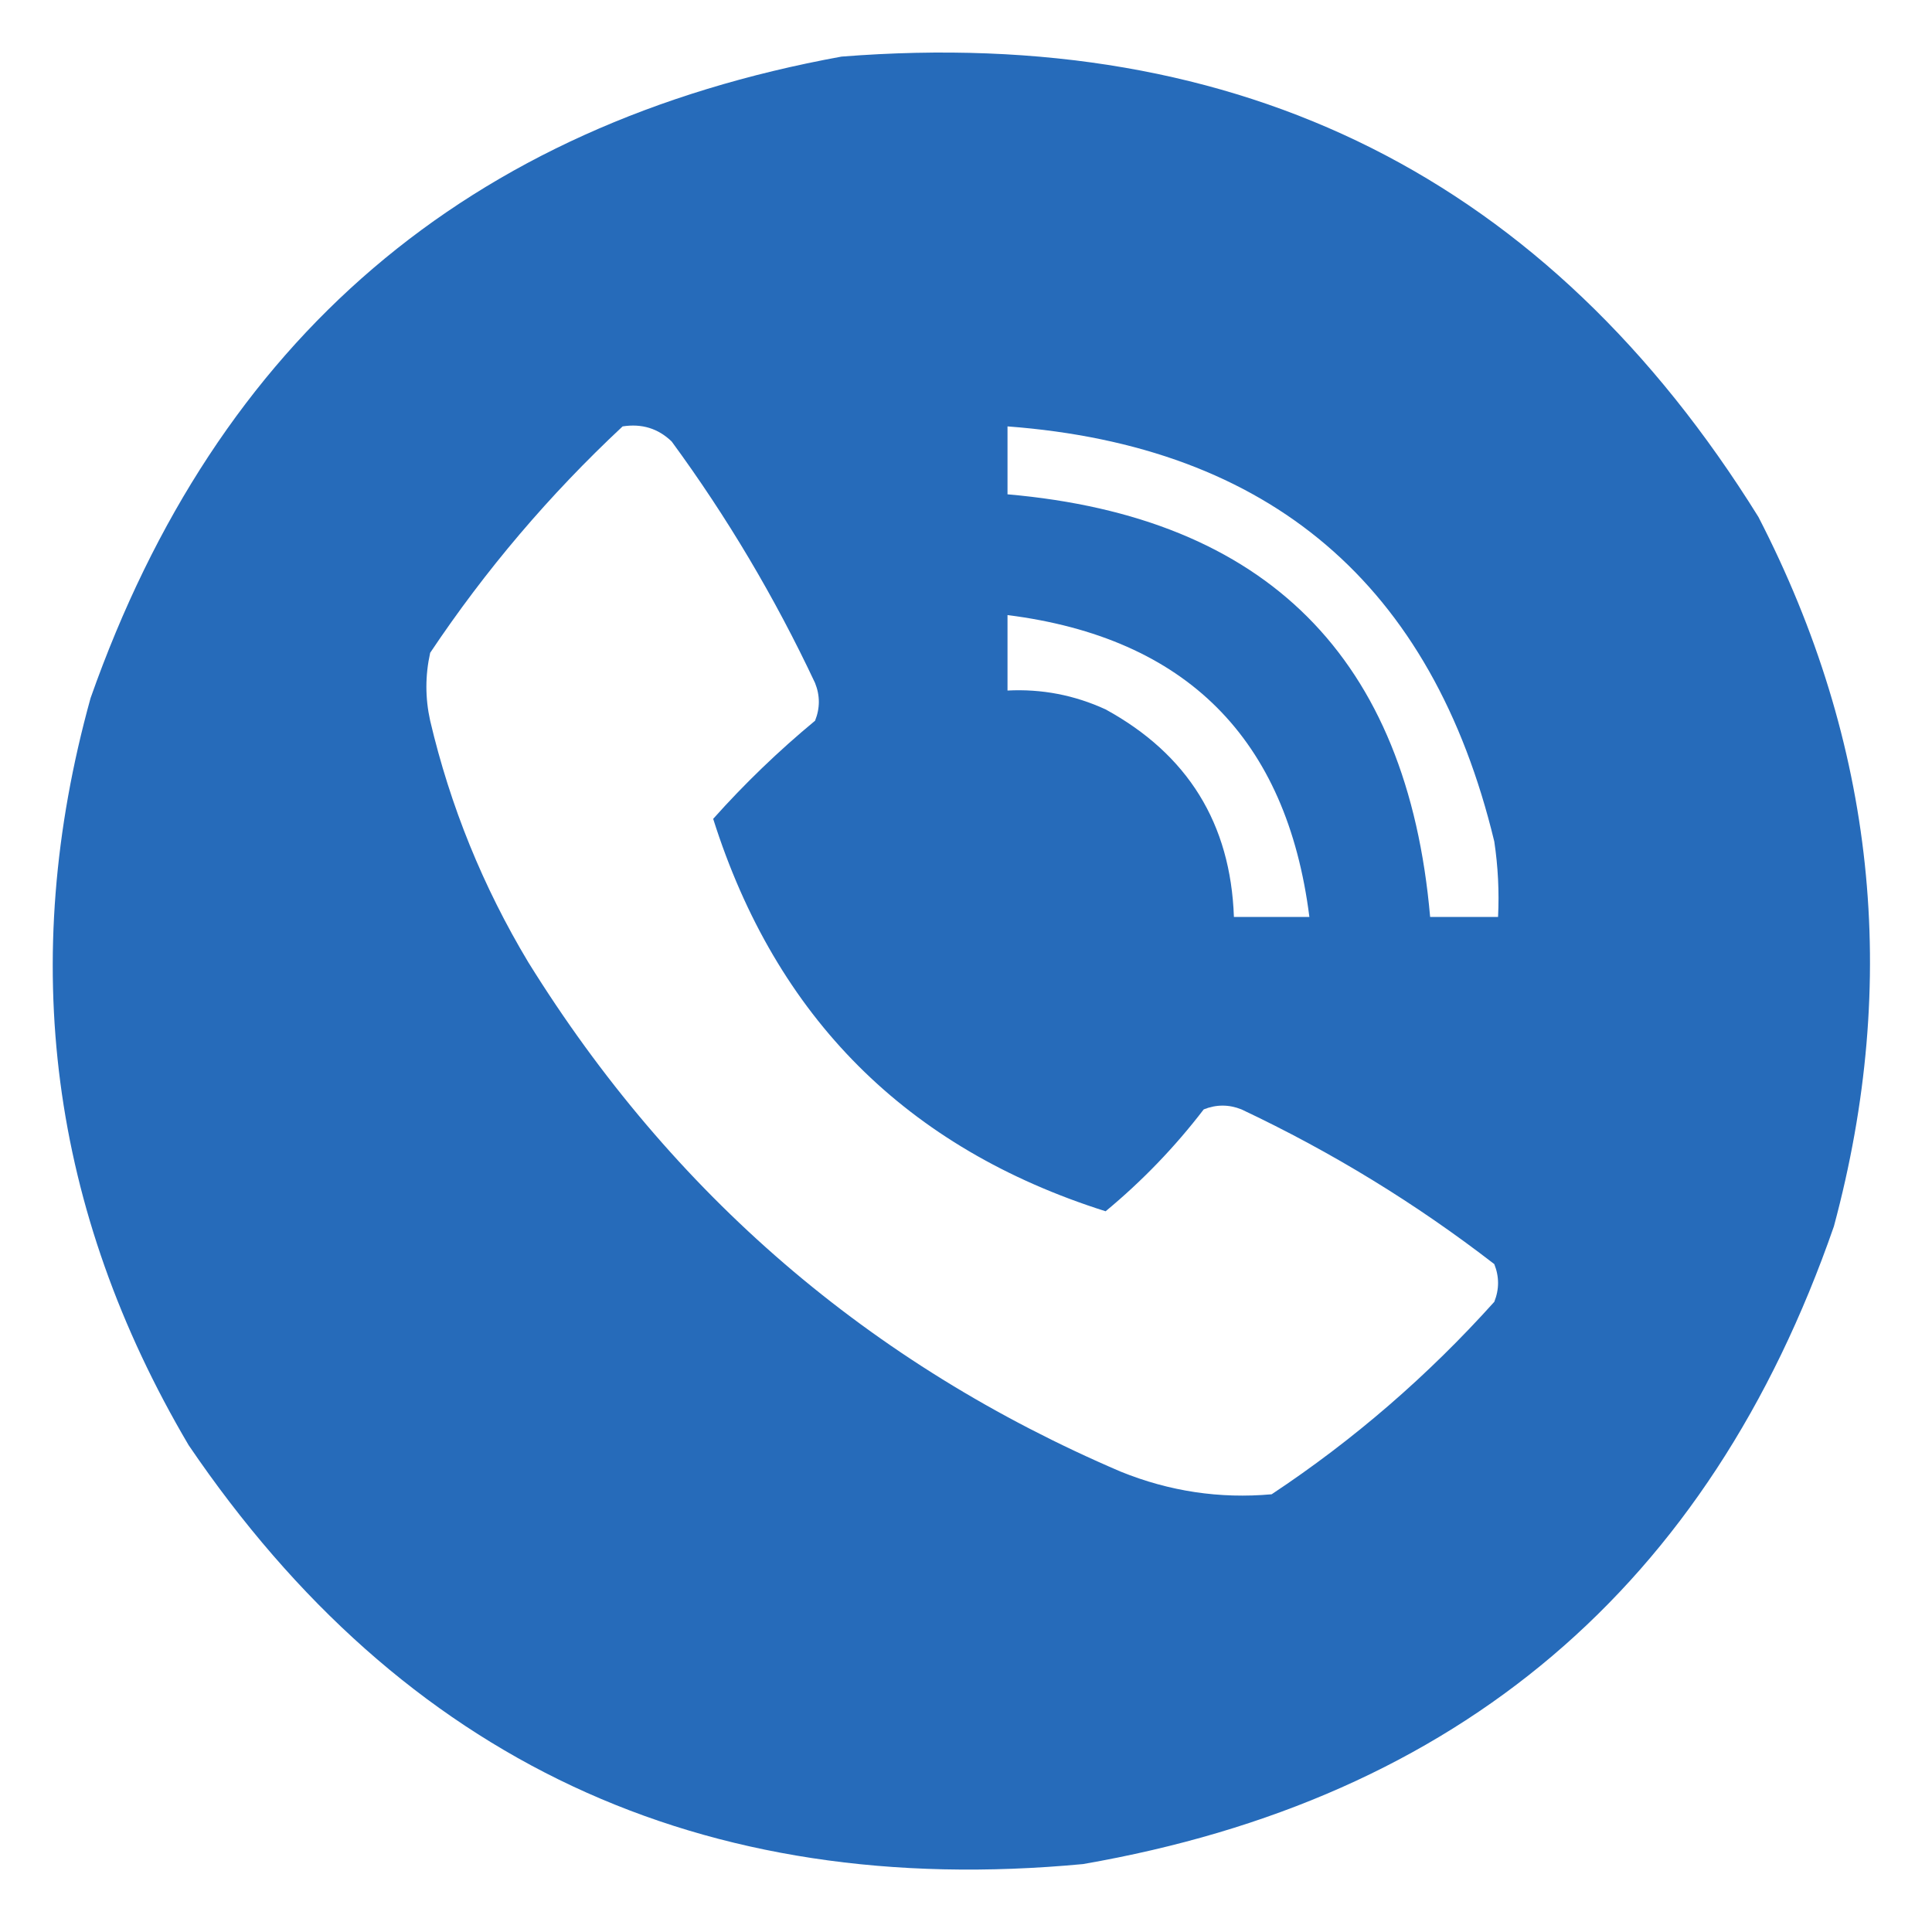 <svg xmlns="http://www.w3.org/2000/svg" xmlns:xlink="http://www.w3.org/1999/xlink" width="256px" height="256px" style="shape-rendering:geometricPrecision; text-rendering:geometricPrecision; image-rendering:optimizeQuality; fill-rule:evenodd; clip-rule:evenodd"><g><path style="opacity:0.991" fill="#256ab9" d="M 111.5,7.5 C 164.616,3.308 205.116,23.641 233,68.5C 248.461,98.502 251.795,129.836 243,162.5C 226.445,210.199 193.278,238.365 143.5,247C 92.864,251.76 53.364,233.26 25,191.5C 6.658,160.402 2.325,127.402 12,92.5C 28.79,44.873 61.957,16.54 111.5,7.5 Z M 82.5,56.5 C 85.044,56.104 87.211,56.771 89,58.5C 96.341,68.506 102.674,79.173 108,90.5C 108.667,92.167 108.667,93.833 108,95.5C 103.17,99.497 98.67,103.83 94.5,108.5C 102.833,134.833 120.167,152.167 146.5,160.5C 151.352,156.482 155.685,151.982 159.5,147C 161.167,146.333 162.833,146.333 164.5,147C 176.459,152.643 187.625,159.476 198,167.5C 198.667,169.167 198.667,170.833 198,172.5C 189.193,182.3 179.36,190.8 168.5,198C 161.619,198.616 154.952,197.616 148.5,195C 115.276,180.781 89.109,158.281 70,127.5C 63.995,117.494 59.662,106.827 57,95.5C 56.333,92.5 56.333,89.5 57,86.5C 64.322,75.54 72.822,65.54 82.5,56.5 Z M 133.5,56.5 C 168.283,59.108 189.783,77.441 198,111.5C 198.498,114.817 198.665,118.15 198.5,121.5C 195.5,121.5 192.5,121.5 189.5,121.5C 186.5,87.167 167.833,68.5 133.5,65.5C 133.5,62.5 133.5,59.5 133.5,56.5 Z M 133.5,81.5 C 157.168,84.501 170.501,97.834 173.5,121.5C 170.167,121.5 166.833,121.5 163.5,121.5C 163.064,109.132 157.397,99.965 146.5,94C 142.368,92.1 138.034,91.267 133.5,91.5C 133.5,88.167 133.5,84.833 133.5,81.5 Z"></path></g></svg>